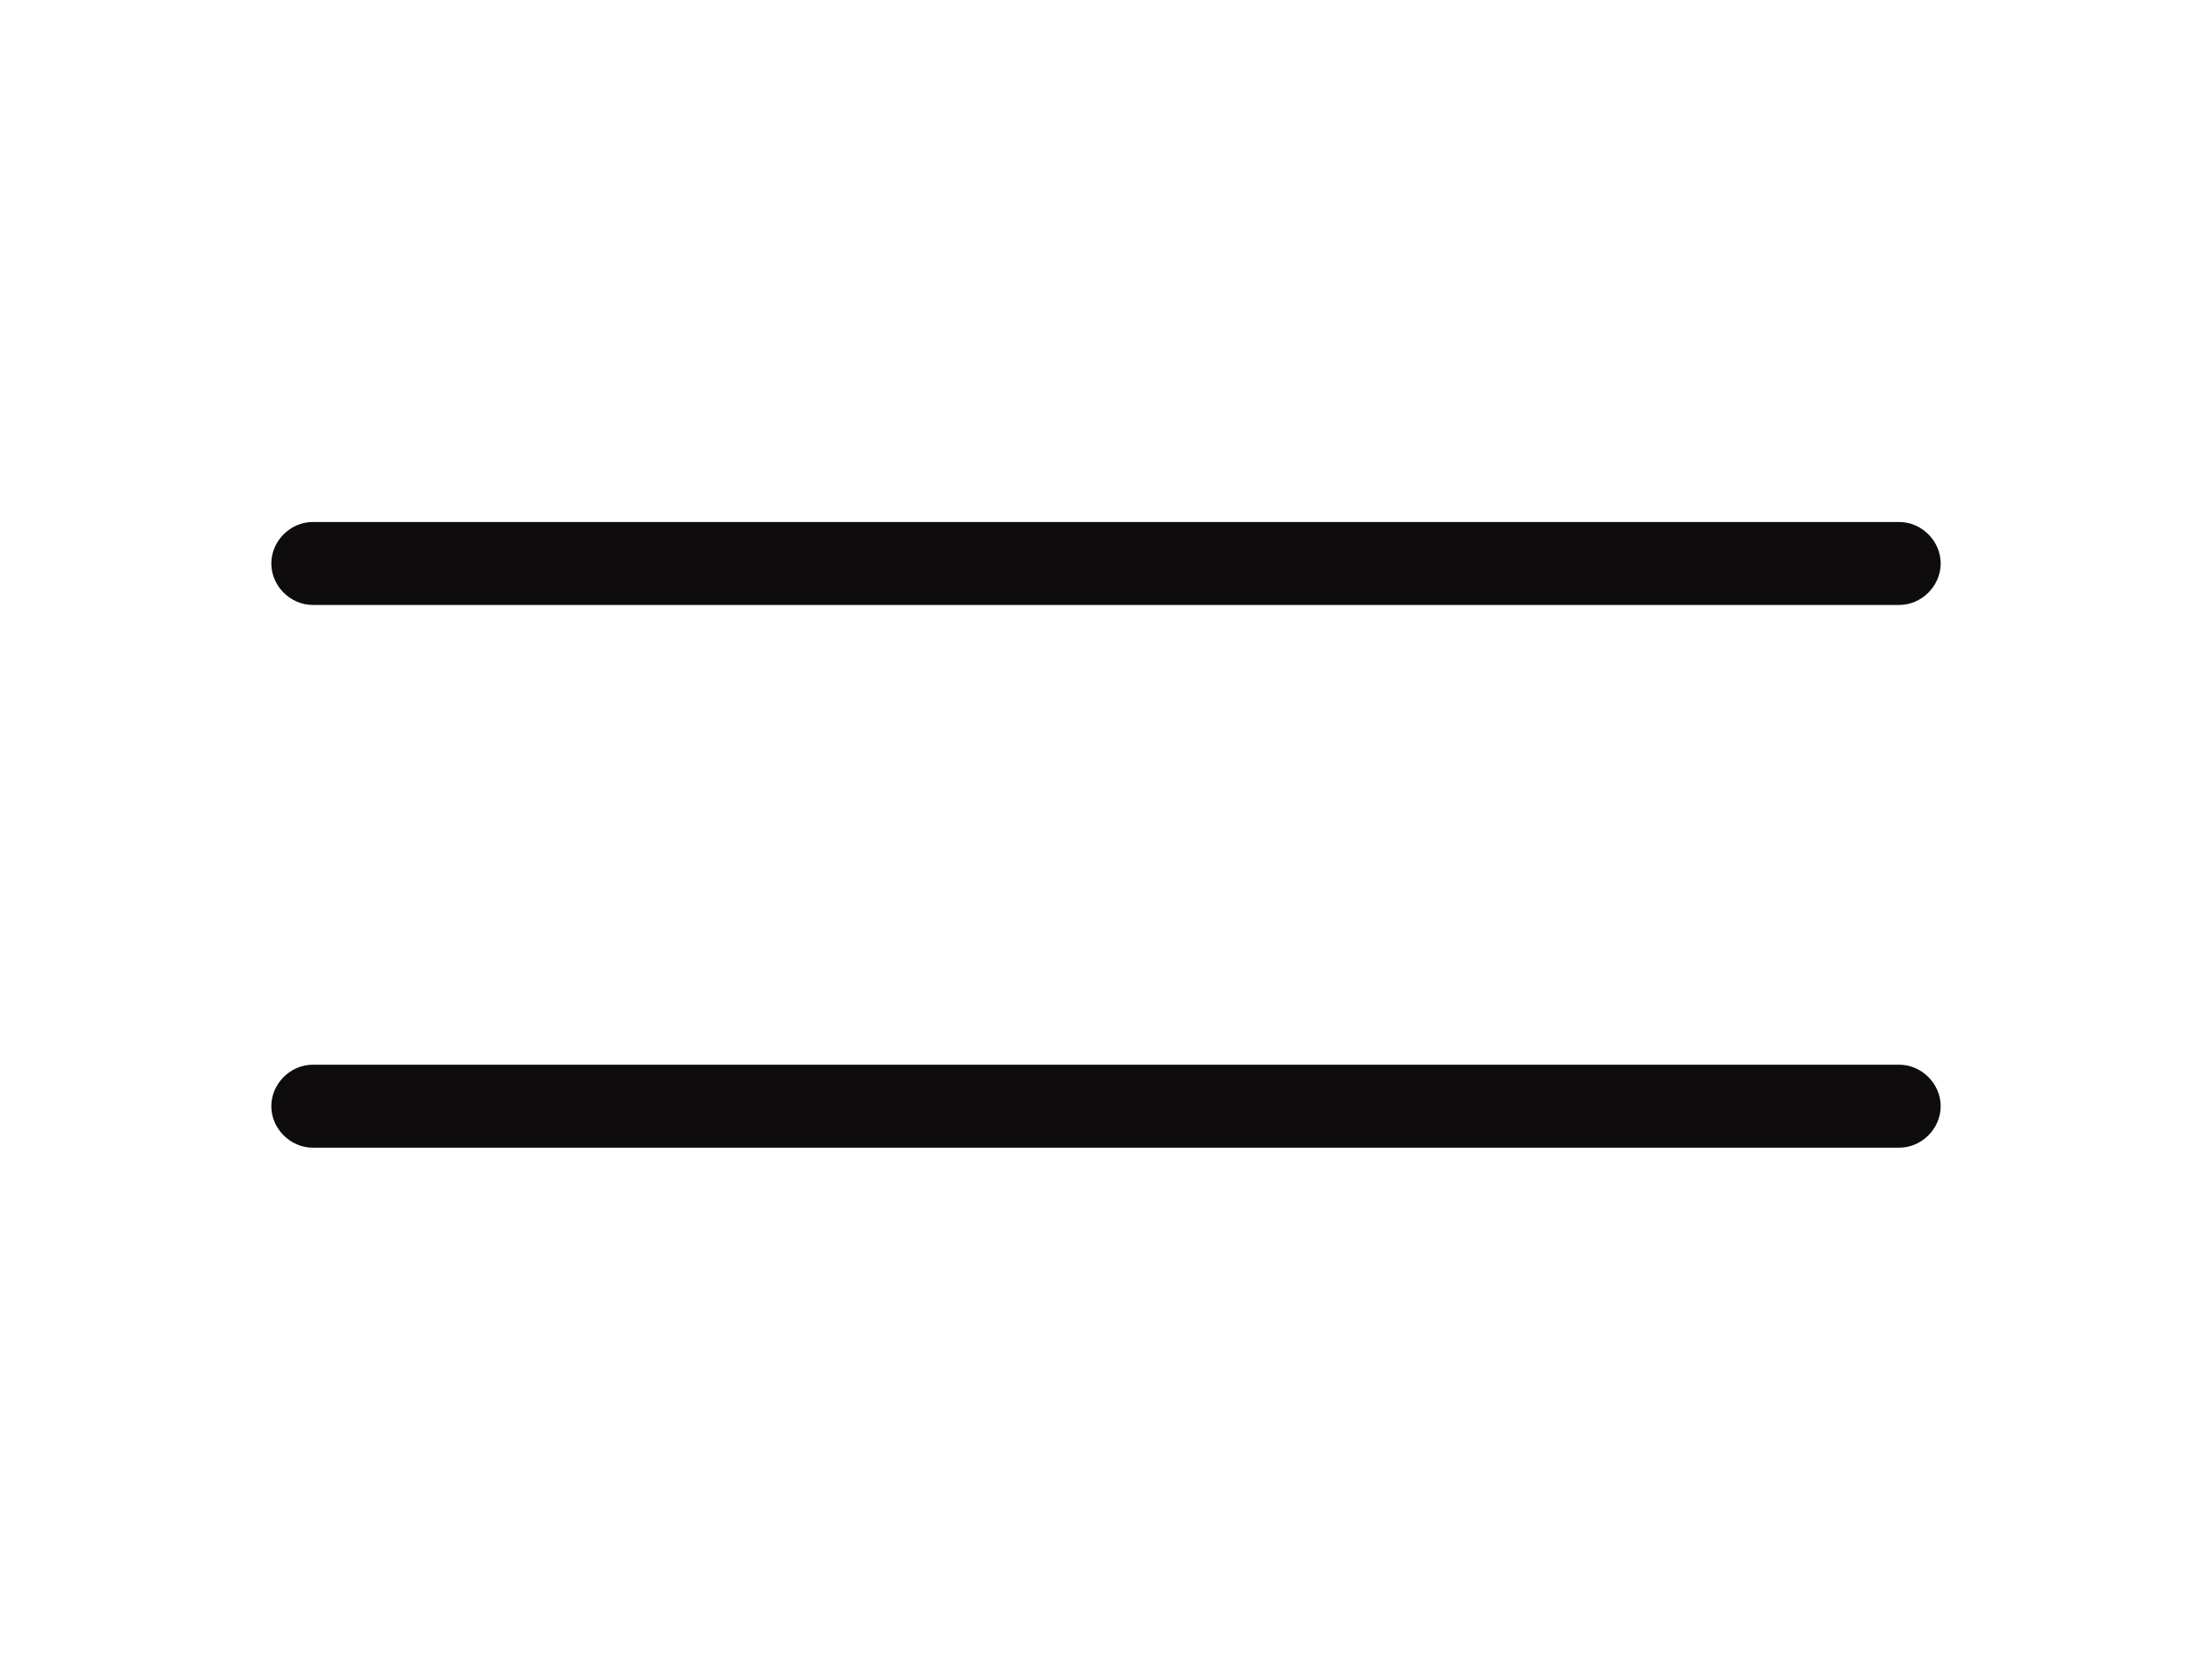 <?xml version="1.0" encoding="UTF-8"?> <svg xmlns="http://www.w3.org/2000/svg" viewBox="0 0 128.00 97.00" data-guides="{&quot;vertical&quot;:[],&quot;horizontal&quot;:[]}"><defs></defs><path fill="#0e0c0c" stroke="none" fill-opacity="1" stroke-width="1" stroke-opacity="1" id="tSvg8303a717b6" title="Path 1" d="M18.1 35C48.7 35 79.3 35 109.9 35C111.2 35 112.3 33.9 112.3 32.6C112.3 31.3 111.2 30.2 109.9 30.2C79.3 30.2 48.7 30.2 18.1 30.2C16.8 30.2 15.7 31.3 15.7 32.6C15.7 33.9 16.8 35 18.1 35Z"></path><path fill="#0e0c0c" stroke="none" fill-opacity="1" stroke-width="1" stroke-opacity="1" id="tSvg10a3a05a12e" title="Path 2" d="M18.1 66.4C48.7 66.4 79.3 66.4 109.9 66.4C111.2 66.4 112.3 65.3 112.3 64C112.3 62.7 111.2 61.6 109.9 61.6C79.3 61.6 48.7 61.6 18.1 61.6C16.8 61.6 15.7 62.7 15.7 64C15.7 65.3 16.8 66.4 18.1 66.4Z"></path></svg> 